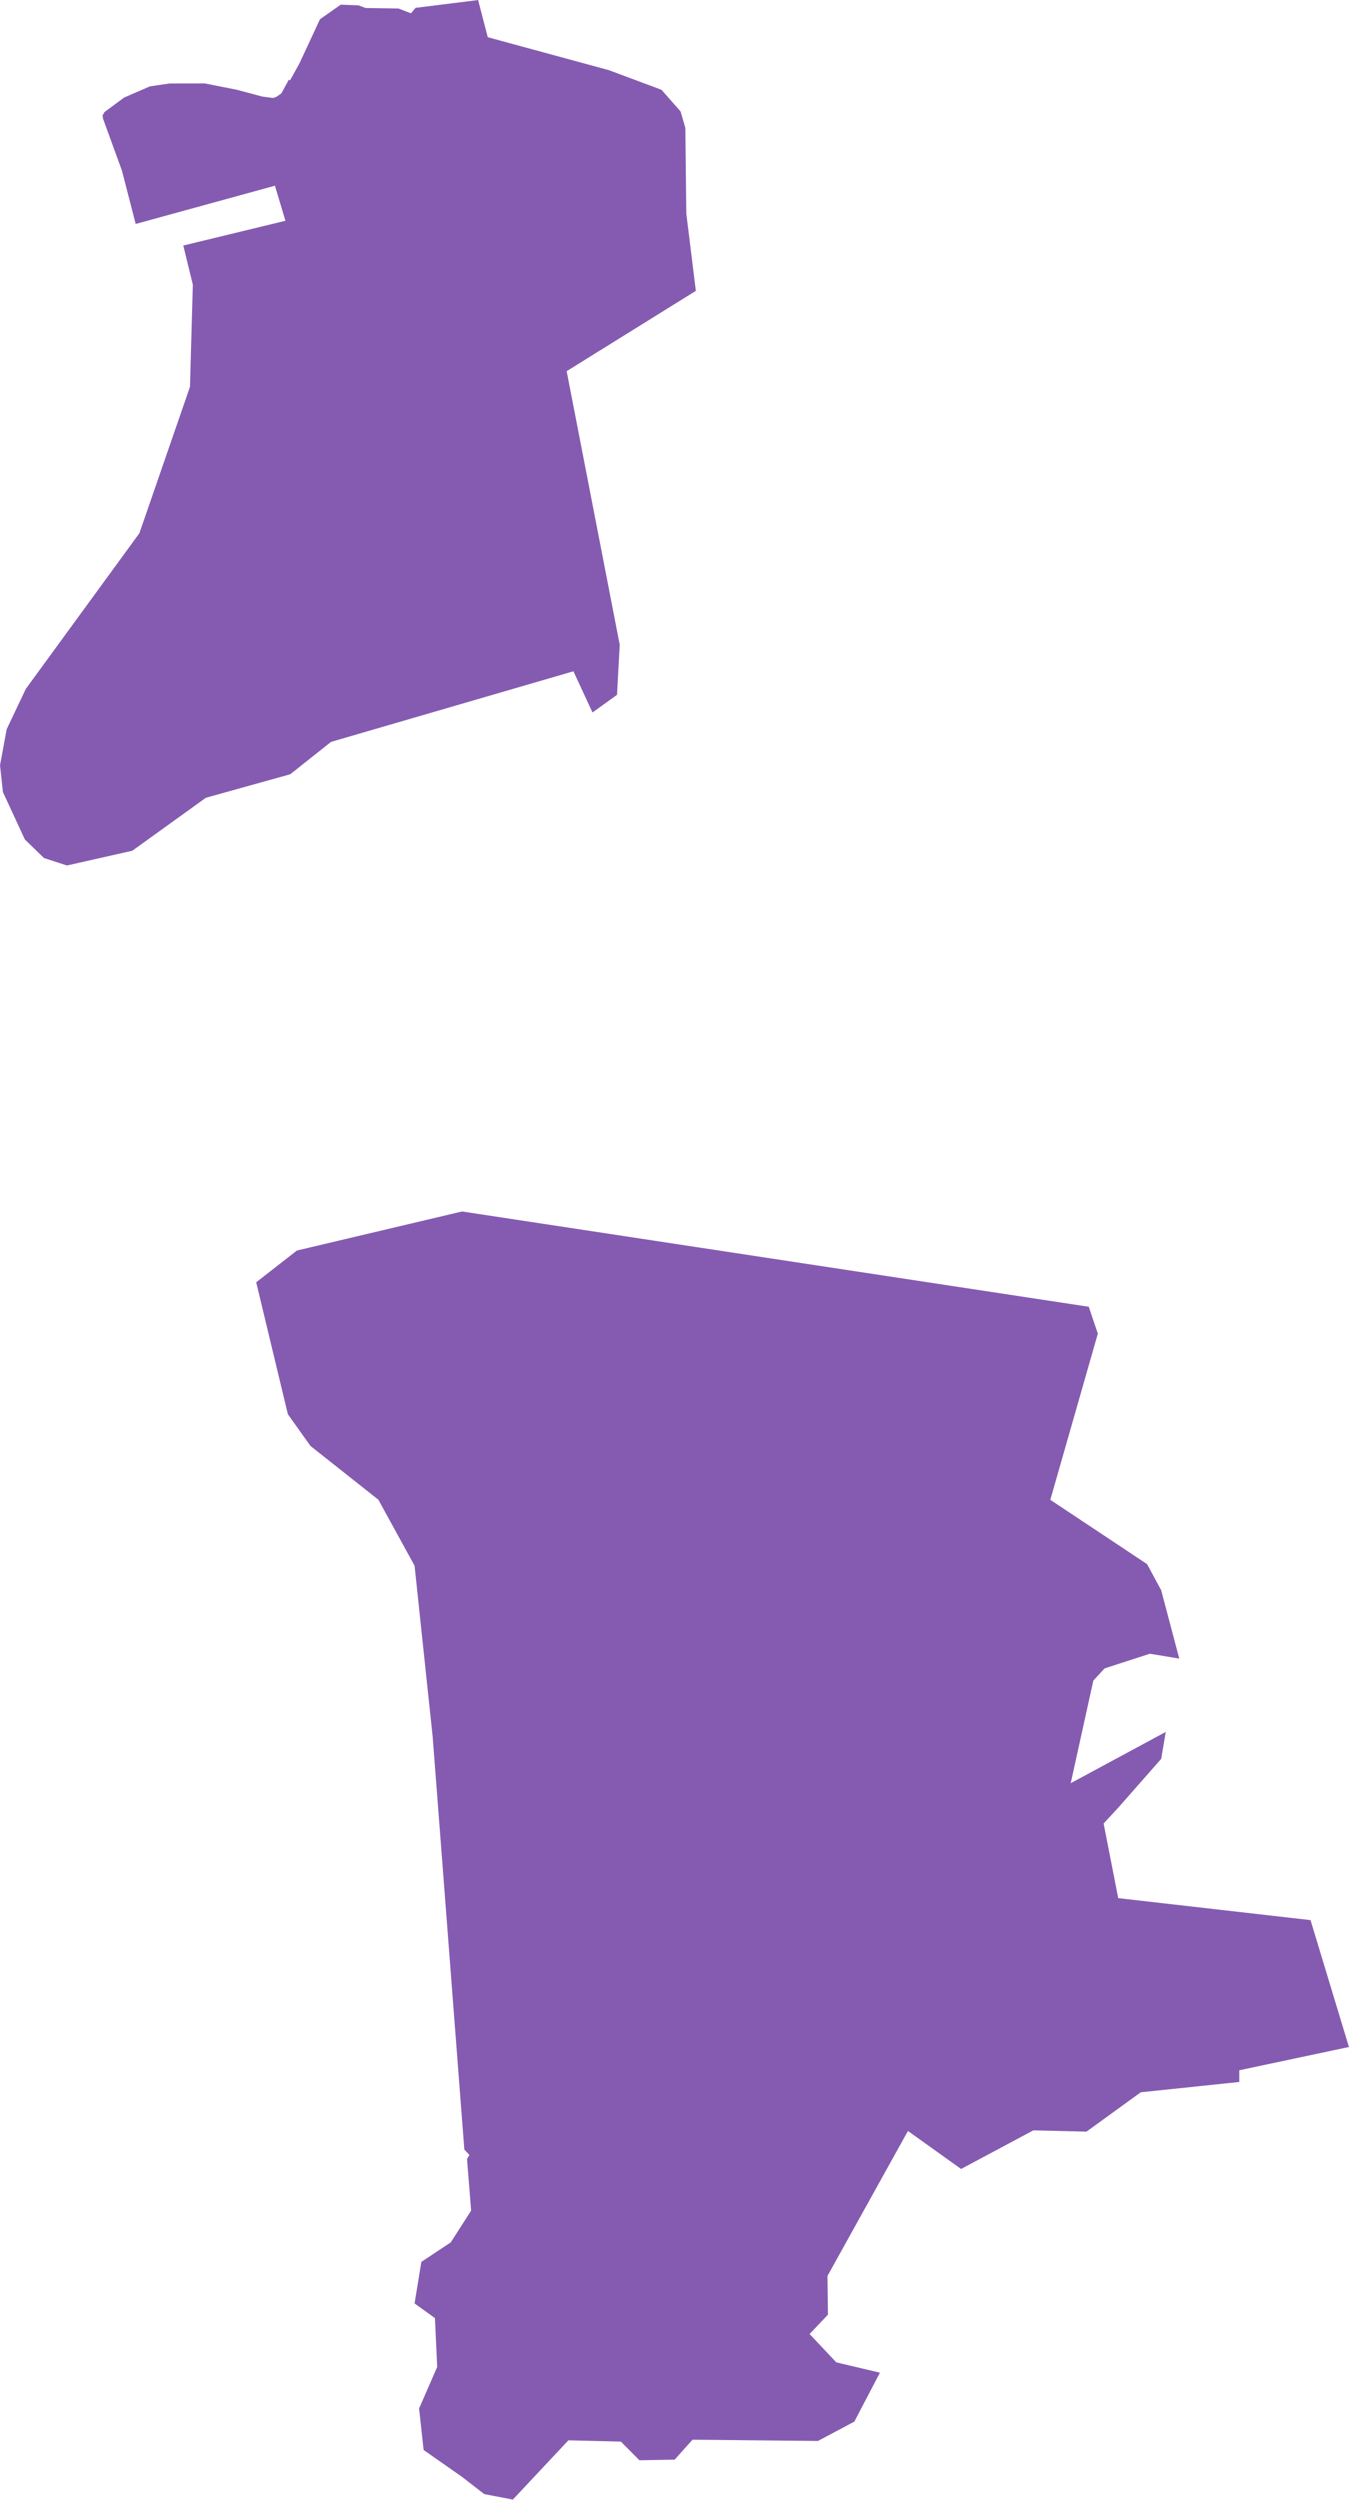 <svg xmlns="http://www.w3.org/2000/svg" width="155.454" height="288" viewBox="0 0 155.454 288">
  <path id="Path_17" data-name="Path 17" d="M3100.42,8263.308l27.931-8.134,2.2,4.745,2.825-2.033.314-5.762-6.116-31.525,14.887-9.254-1.1-8.91-.11-9.86-.55-1.9-2.2-2.495-6.049-2.258-13.969-3.8-1.113-4.283-7.212.9-.526.632-1.441-.558-3.785-.058-.826-.305-2.041-.078-2.394,1.681-2.36,5.075-1.085,1.958-.142-.069-.866,1.579-.553.389-.382.138-1.249-.161-2.929-.783-3.719-.734-4.06.006-2.259.337-2.953,1.28-2.252,1.66-.238.382.03.346,2.193,6.021,1.589,6.159,16.045-4.406,1.21,4.039-11.77,2.853,1.1,4.514-.33,11.761-5.829,16.87-13.089,17.938-2.2,4.633-.77,4.157.33,3.088,2.53,5.465,2.2,2.138,1.752.57.9.292,7.531-1.7,8.474-6.1,9.728-2.711Zm112.875,135.744-22.161-2.533-1.684-8.6,1.684-1.817,4.954-5.631.521-3.1-8.343,4.5-2.607,1.408,2.43-11.021.177-.8,1.3-1.408,5.214-1.688,3.389.563-1.45-5.479-.635-2.4-1.625-3.007-11.151-7.409,5.475-19.142-1.042-3.1-72.22-10.979-19.032,4.5-4.693,3.659,3.65,15.2,2.607,3.659,7.822,6.192,4.171,7.6,2.086,19.7,3.65,47.566.585.63-.276.451.473,5.955-2.346,3.658-3.39,2.252-.782,4.784,2.347,1.688.261,5.628-2.086,4.784.521,4.784,4.432,3.1,2.55,1.979,3.3.637,6.405-6.831,6.045.148,2.135,2.15,4.062-.07,2.059-2.3,14.453.147,4.194-2.229,2.948-5.638-5.026-1.187-3.079-3.269,2.116-2.228-.057-4.456,9.276-16.708,6.122,4.38,8.331-4.451,6.122.148,6.253-4.533,11.354-1.188v-1.35l12.635-2.679Z" transform="translate(-3062.273 -8177.835)" fill="#855bb2"/>
</svg>
